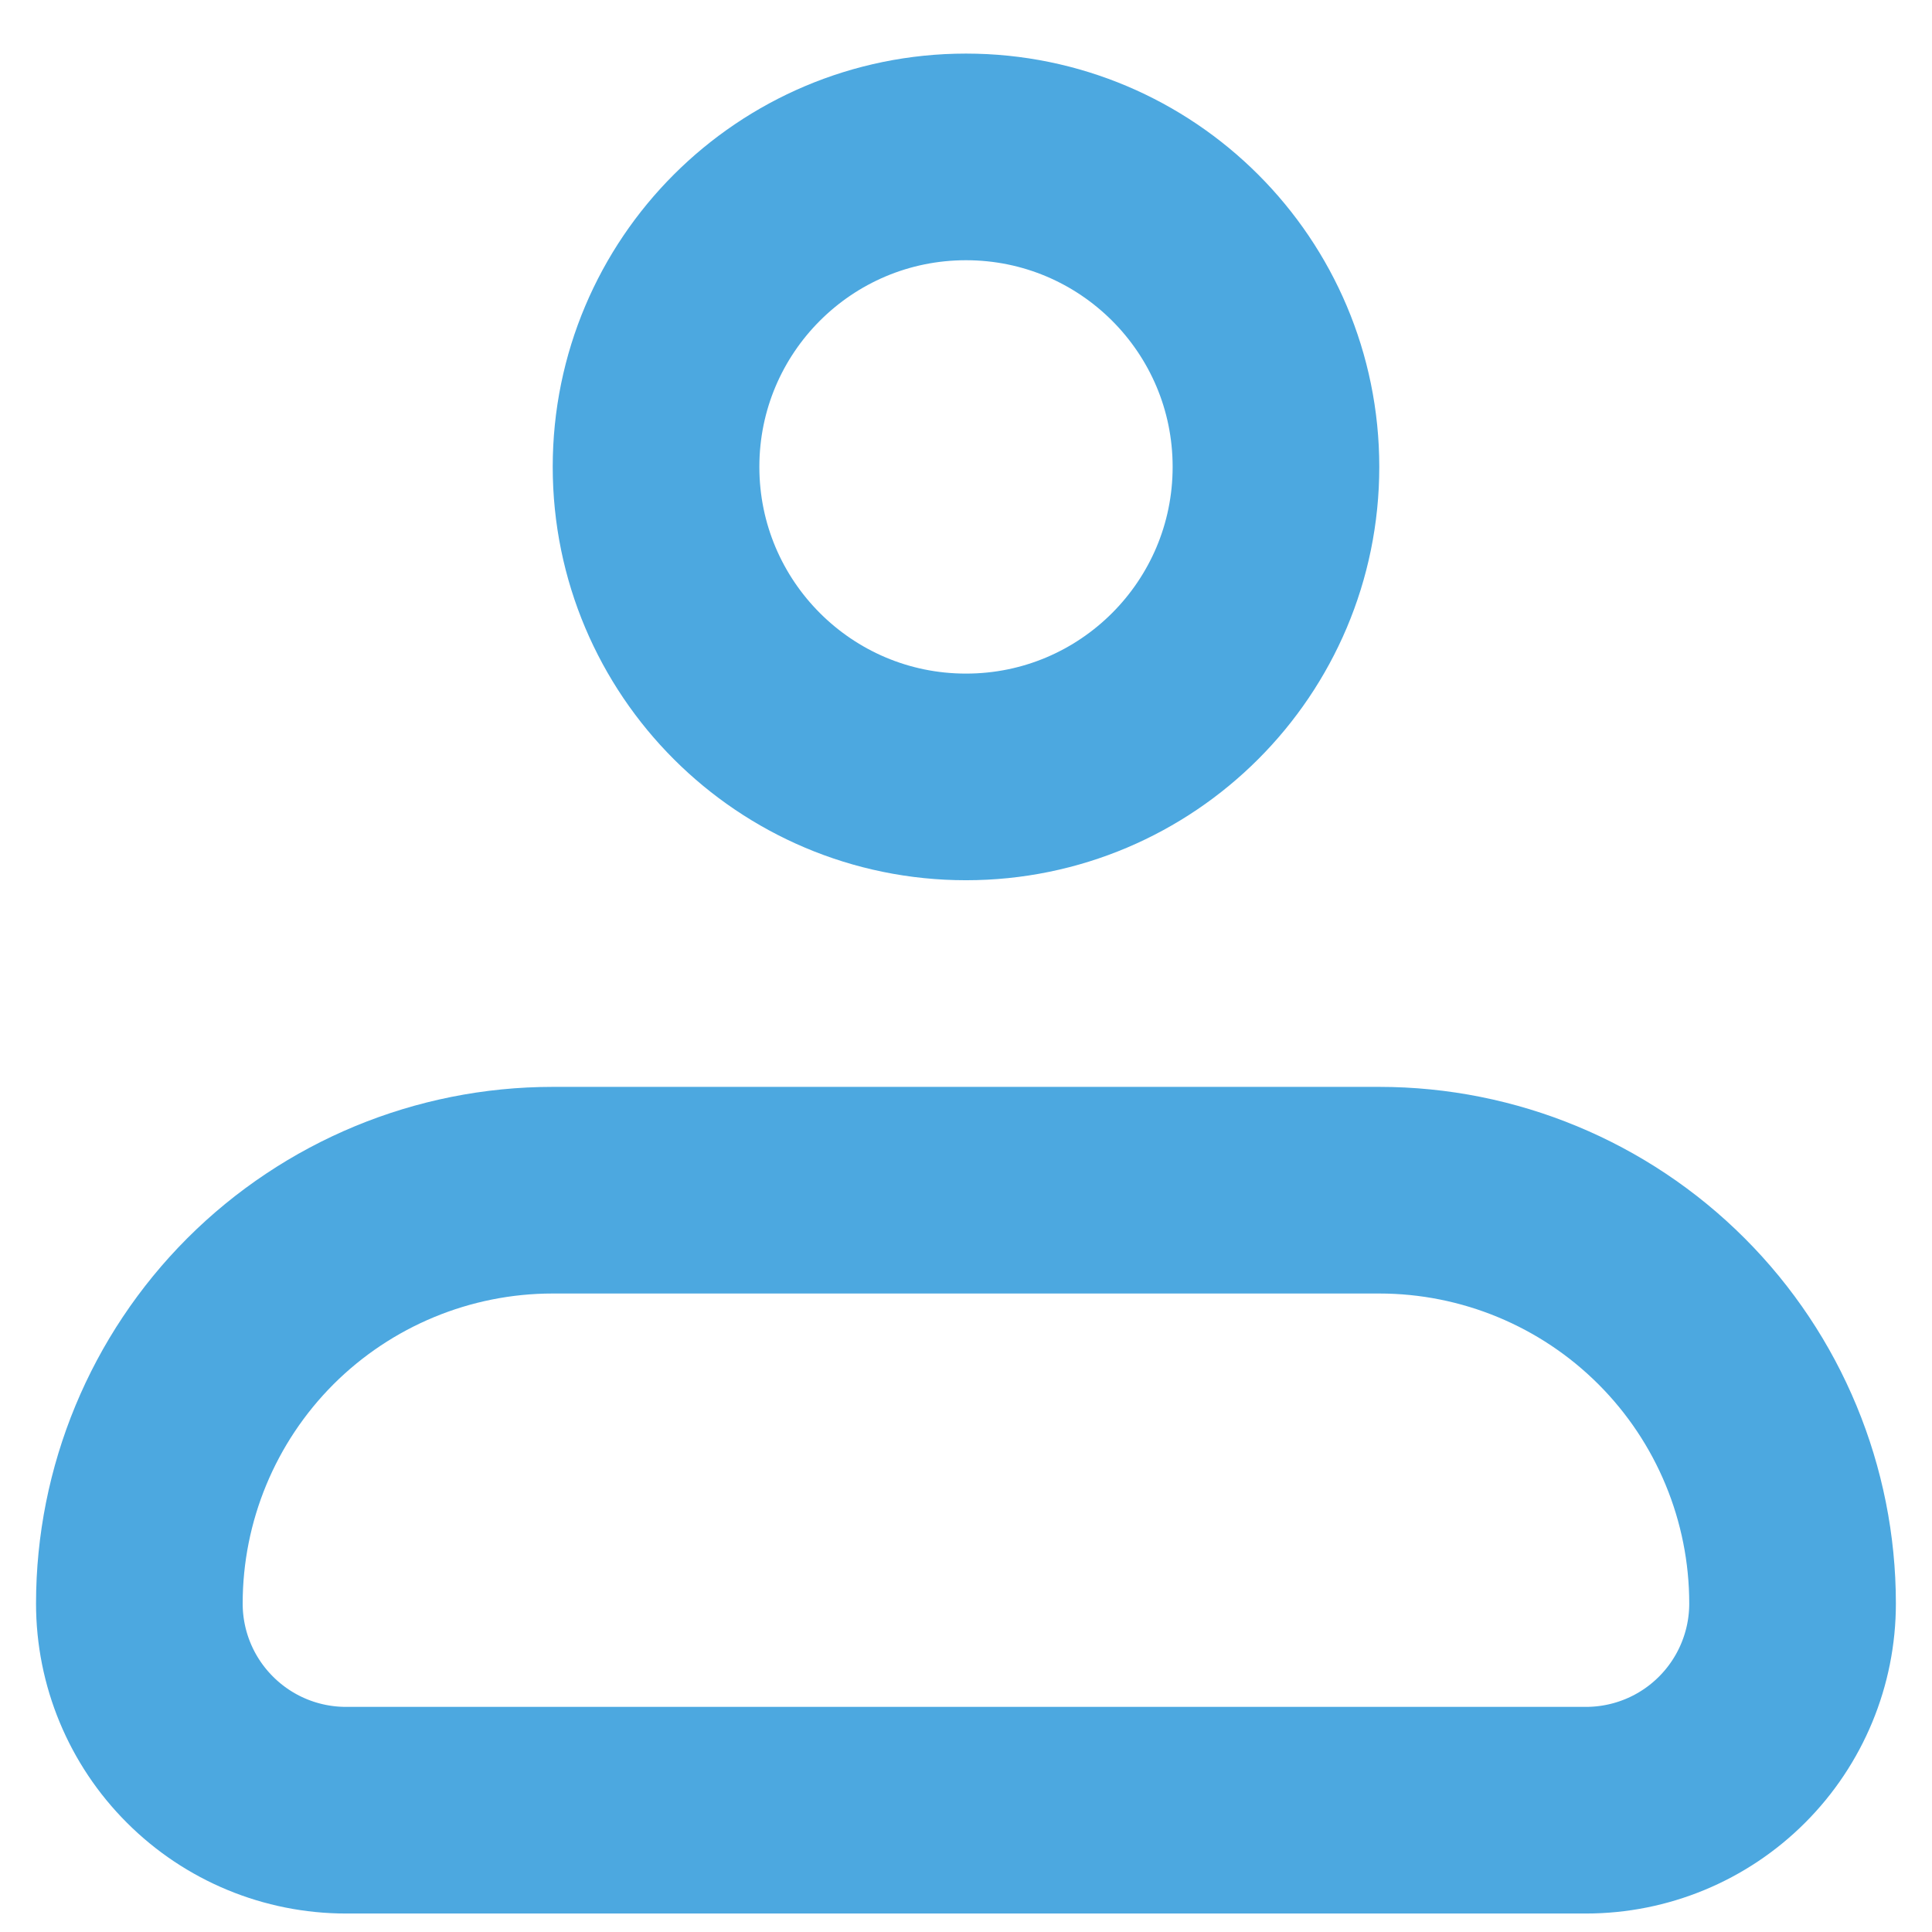 <svg width="23" height="23" viewBox="0 0 23 23" fill="none" xmlns="http://www.w3.org/2000/svg">
<path d="M1.659 19.09C1.659 17.785 2.178 16.533 3.1 15.61C4.023 14.688 5.275 14.169 6.579 14.169H16.42C17.725 14.169 18.977 14.688 19.899 15.61C20.822 16.533 21.34 17.785 21.34 19.09C21.34 19.742 21.081 20.368 20.62 20.829C20.159 21.291 19.533 21.55 18.88 21.55H4.119C3.467 21.55 2.841 21.291 2.38 20.829C1.918 20.368 1.659 19.742 1.659 19.09Z" stroke="#4CA8E0" stroke-width="2.46" stroke-linejoin="round"/>
<path d="M11.5 9.249C13.538 9.249 15.19 7.596 15.19 5.558C15.19 3.52 13.538 1.868 11.5 1.868C9.462 1.868 7.81 3.52 7.81 5.558C7.81 7.596 9.462 9.249 11.5 9.249Z" stroke="#4CA8E0" stroke-width="2.46"/>
</svg>
